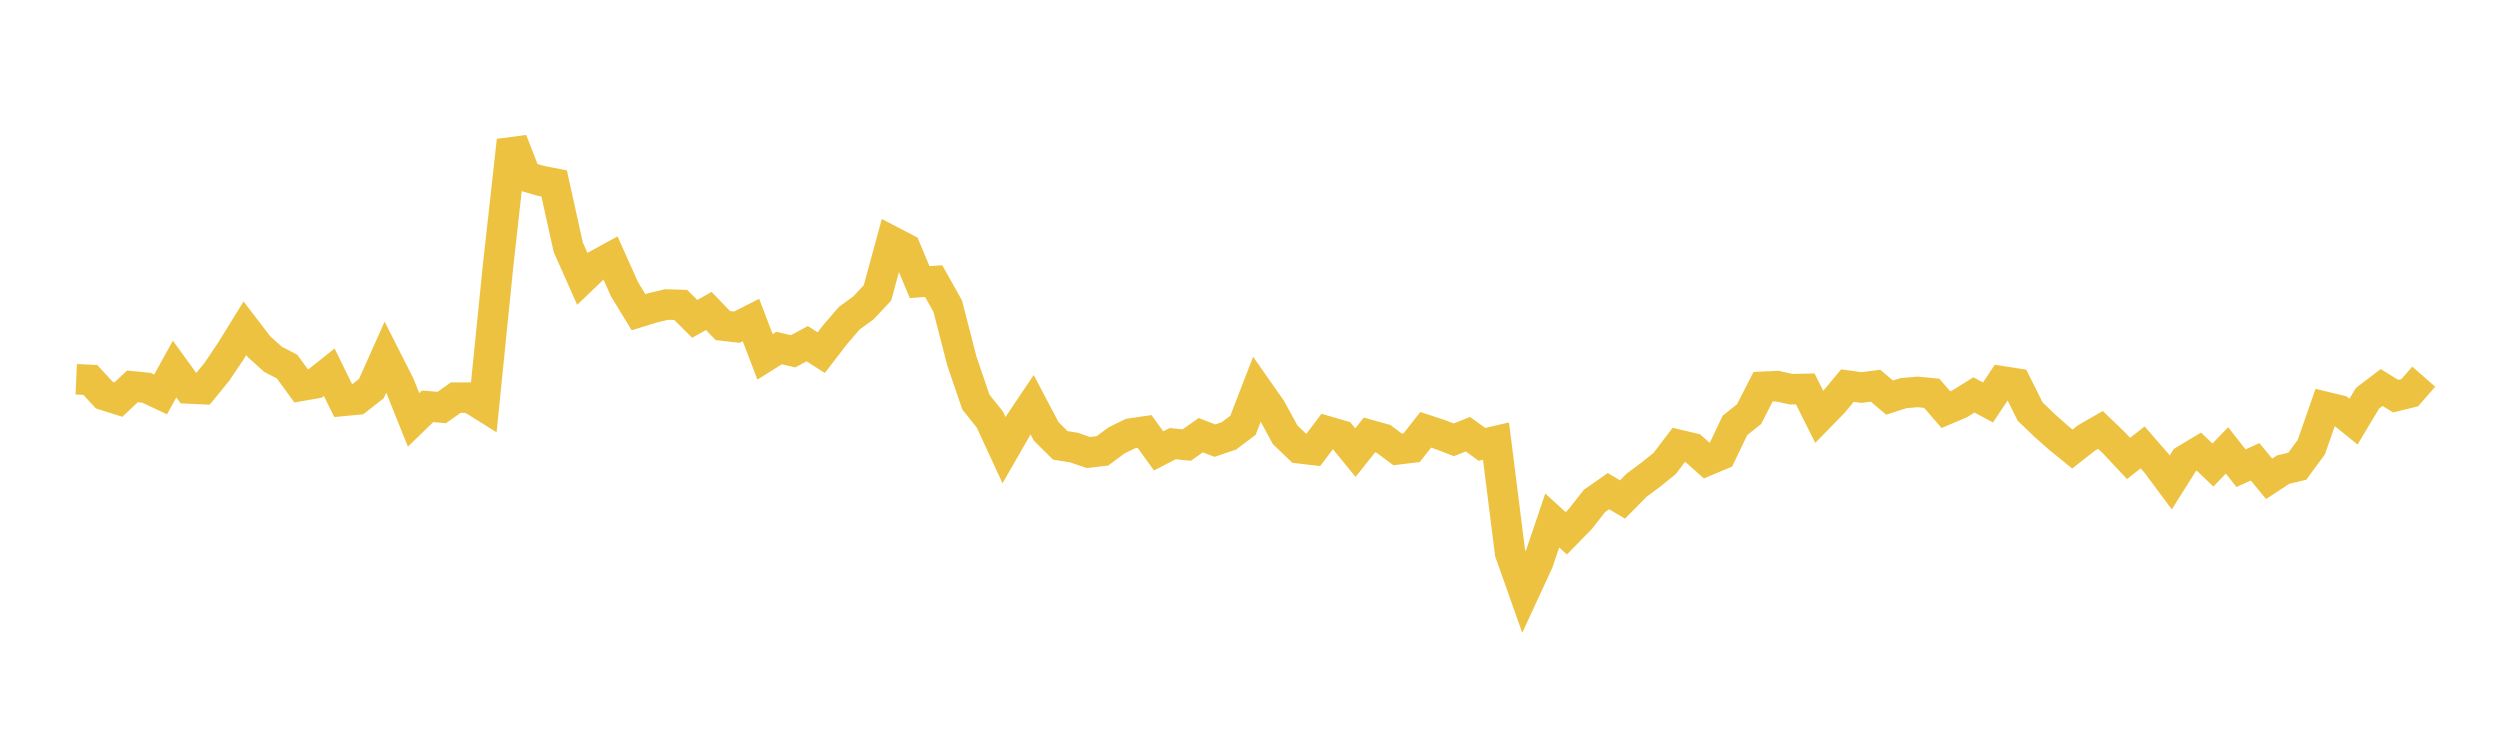<svg width="164" height="48" xmlns="http://www.w3.org/2000/svg" xmlns:xlink="http://www.w3.org/1999/xlink"><path fill="none" stroke="rgb(237,194,64)" stroke-width="2" d="M5,24.881L5.922,24.922L6.844,25.921L7.766,26.212L8.689,25.346L9.611,25.438L10.533,25.875L11.455,24.21L12.377,25.484L13.299,25.526L14.222,24.398L15.144,23.028L16.066,21.535L16.988,22.74L17.91,23.571L18.832,24.049L19.754,25.311L20.677,25.15L21.599,24.418L22.521,26.298L23.443,26.209L24.365,25.489L25.287,23.424L26.21,25.246L27.132,27.546L28.054,26.652L28.976,26.734L29.898,26.086L30.82,26.083L31.743,26.66L32.665,17.523L33.587,9.216L34.509,11.581L35.431,11.852L36.353,12.033L37.275,16.213L38.198,18.29L39.12,17.407L40.042,16.904L40.964,18.966L41.886,20.481L42.808,20.197L43.731,19.975L44.653,20.004L45.575,20.917L46.497,20.398L47.419,21.358L48.341,21.463L49.263,20.995L50.186,23.409L51.108,22.833L52.03,23.043L52.952,22.548L53.874,23.133L54.796,21.935L55.719,20.869L56.641,20.199L57.563,19.212L58.485,15.825L59.407,16.305L60.329,18.506L61.251,18.442L62.174,20.091L63.096,23.676L64.018,26.374L64.94,27.53L65.862,29.527L66.784,27.92L67.707,26.547L68.629,28.3L69.551,29.214L70.473,29.366L71.395,29.686L72.317,29.579L73.24,28.893L74.162,28.44L75.084,28.307L76.006,29.58L76.928,29.104L77.85,29.194L78.772,28.547L79.695,28.907L80.617,28.594L81.539,27.9L82.461,25.512L83.383,26.828L84.305,28.519L85.228,29.407L86.15,29.516L87.072,28.297L87.994,28.564L88.916,29.693L89.838,28.533L90.76,28.792L91.683,29.479L92.605,29.369L93.527,28.195L94.449,28.498L95.371,28.852L96.293,28.483L97.216,29.151L98.138,28.936L99.06,36.263L99.982,38.864L100.904,36.871L101.826,34.145L102.749,34.986L103.671,34.042L104.593,32.865L105.515,32.221L106.437,32.766L107.359,31.83L108.281,31.146L109.204,30.403L110.126,29.187L111.048,29.403L111.97,30.219L112.892,29.831L113.814,27.903L114.737,27.17L115.659,25.371L116.581,25.329L117.503,25.532L118.425,25.512L119.347,27.351L120.269,26.406L121.192,25.295L122.114,25.423L123.036,25.304L123.958,26.083L124.88,25.786L125.802,25.71L126.725,25.8L127.647,26.873L128.569,26.482L129.491,25.905L130.413,26.403L131.335,25.013L132.257,25.157L133.18,27.001L134.102,27.885L135.024,28.706L135.946,29.455L136.868,28.733L137.79,28.202L138.713,29.09L139.635,30.074L140.557,29.347L141.479,30.408L142.401,31.649L143.323,30.181L144.246,29.626L145.168,30.505L146.09,29.545L147.012,30.715L147.934,30.294L148.856,31.409L149.778,30.805L150.701,30.584L151.623,29.331L152.545,26.692L153.467,26.915L154.389,27.66L155.311,26.122L156.234,25.422L157.156,25.987L158.078,25.761L159,24.711"></path></svg>